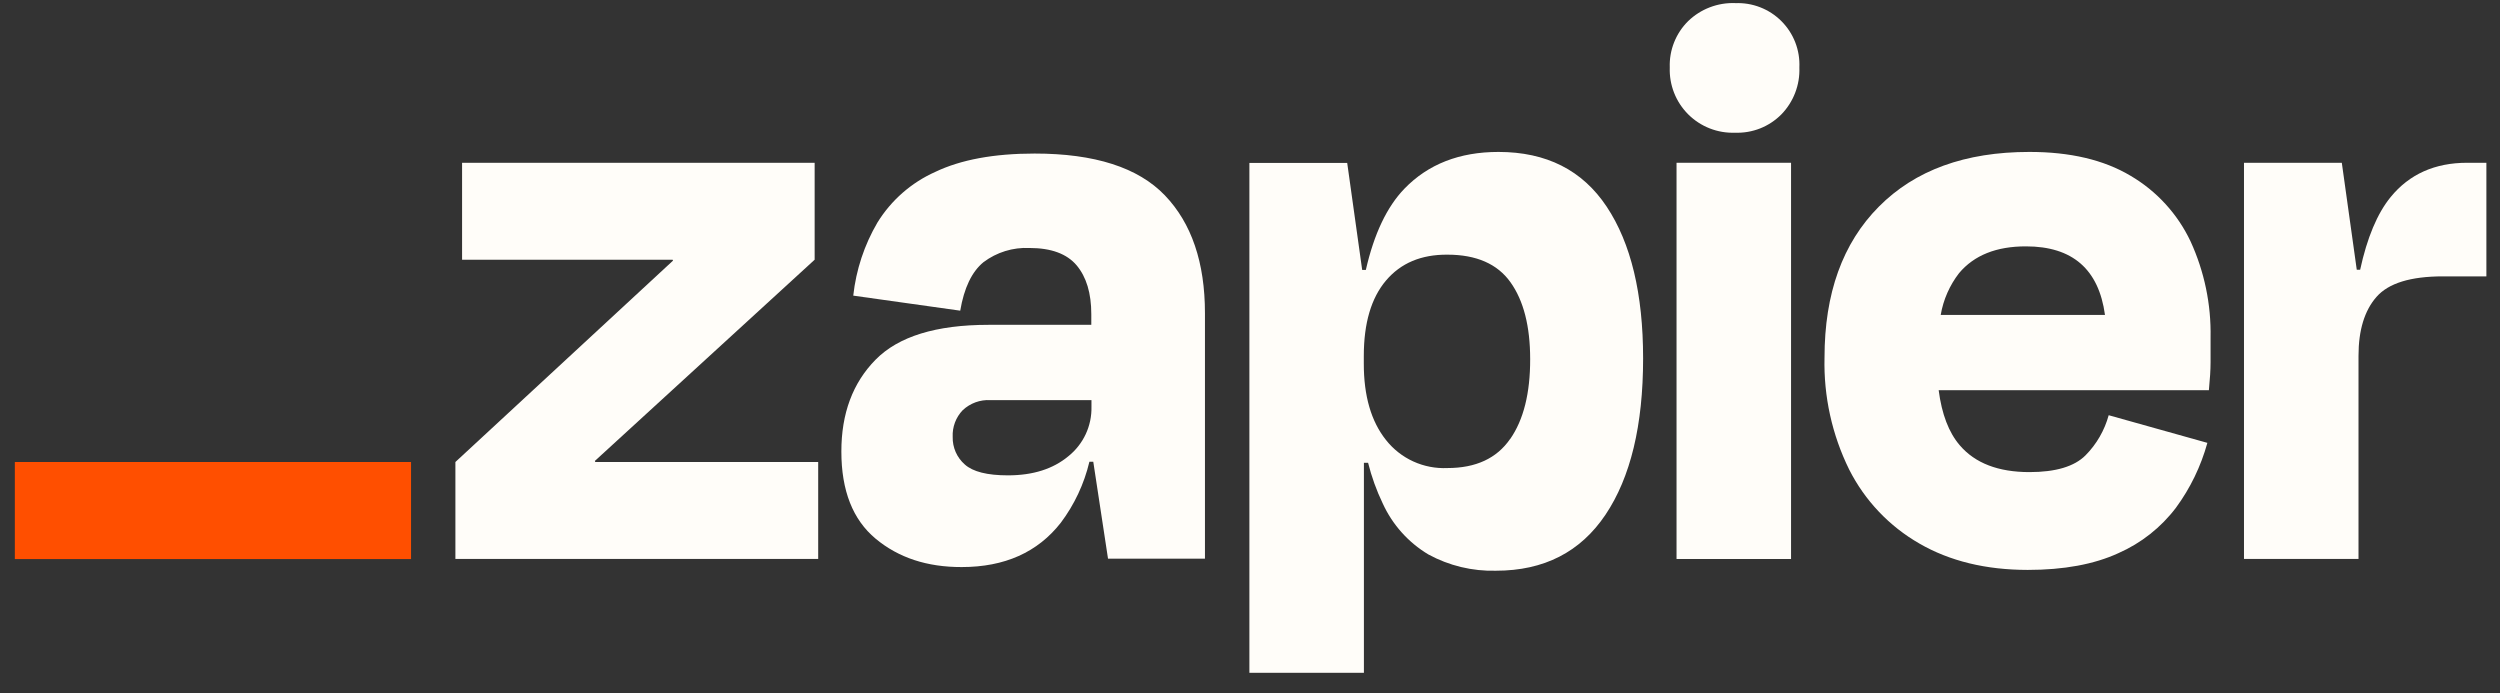 <svg width="119" height="33" viewBox="0 0 119 33" fill="none" xmlns="http://www.w3.org/2000/svg">
<rect x="0" y="0" width="119" height="33" fill="#333333" stroke="none"/>
<g clip-path="url(#clip0_580_3599)">
<path d="M28.333 21.991L28.317 21.939L38.777 12.362V7.748H21.995V12.362H32.019L32.035 12.406L21.677 21.991V26.605H38.946V21.991H28.333Z" fill="#FFFDF9"/>
<path d="M49.246 7.309C47.311 7.309 45.733 7.601 44.514 8.185C43.378 8.693 42.421 9.532 41.767 10.591C41.142 11.657 40.749 12.844 40.615 14.072L45.707 14.788C45.891 13.703 46.26 12.934 46.812 12.481C47.441 12.007 48.215 11.768 49.001 11.804C50.034 11.804 50.784 12.08 51.25 12.633C51.711 13.185 51.946 13.951 51.946 14.959V15.462H47.05C44.558 15.462 42.767 16.015 41.679 17.12C40.59 18.225 40.047 19.684 40.049 21.496C40.049 23.353 40.592 24.735 41.679 25.641C42.766 26.547 44.132 26.997 45.779 26.992C47.822 26.992 49.393 26.289 50.493 24.884C51.142 24.02 51.606 23.032 51.855 21.98H52.04L52.742 26.594H57.356V14.91C57.356 12.495 56.719 10.624 55.447 9.298C54.174 7.972 52.107 7.309 49.246 7.309ZM50.86 21.712C50.128 22.323 49.169 22.627 47.976 22.627C46.992 22.627 46.309 22.454 45.925 22.11C45.739 21.947 45.59 21.745 45.49 21.518C45.391 21.291 45.342 21.045 45.348 20.797C45.337 20.564 45.374 20.33 45.456 20.111C45.538 19.892 45.664 19.692 45.826 19.524C46.001 19.36 46.208 19.233 46.433 19.15C46.659 19.068 46.899 19.032 47.139 19.046H51.954V19.363C51.964 19.812 51.87 20.258 51.681 20.665C51.491 21.072 51.21 21.43 50.86 21.712Z" fill="#FFFDF9"/>
<path d="M85.254 7.748H79.803V26.608H85.254V7.748Z" fill="#FFFDF9"/>
<path d="M117.437 7.748C115.898 7.748 114.684 8.292 113.796 9.378C113.159 10.159 112.674 11.313 112.343 12.84H112.182L111.47 7.748H106.814V26.605H112.265V16.935C112.265 15.716 112.551 14.781 113.122 14.131C113.693 13.48 114.746 13.155 116.283 13.155H118.352V7.748H117.437Z" fill="#FFFDF9"/>
<path d="M101.41 8.364C100.137 7.607 98.532 7.23 96.594 7.232C93.544 7.232 91.157 8.1 89.433 9.837C87.708 11.574 86.847 13.969 86.847 17.021C86.802 18.866 87.205 20.695 88.021 22.351C88.767 23.826 89.929 25.051 91.364 25.873C92.808 26.708 94.526 27.126 96.517 27.128C98.239 27.128 99.678 26.862 100.832 26.332C101.918 25.855 102.864 25.109 103.579 24.163C104.26 23.235 104.765 22.19 105.071 21.08L100.374 19.764C100.176 20.486 99.796 21.145 99.269 21.676C98.738 22.207 97.849 22.472 96.602 22.472C95.12 22.472 94.014 22.047 93.287 21.198C92.759 20.585 92.428 19.709 92.281 18.574H105.143C105.195 18.043 105.223 17.598 105.223 17.239V16.065C105.254 14.487 104.928 12.923 104.27 11.489C103.653 10.183 102.656 9.094 101.41 8.364ZM96.437 11.727C98.647 11.727 99.9 12.815 100.197 14.99H92.378C92.502 14.264 92.803 13.58 93.254 12.998C93.97 12.149 95.031 11.725 96.437 11.727Z" fill="#FFFDF9"/>
<path d="M82.587 0.147C82.176 0.133 81.768 0.202 81.385 0.349C81.001 0.496 80.652 0.719 80.357 1.004C80.066 1.291 79.838 1.636 79.687 2.017C79.536 2.397 79.466 2.805 79.481 3.214C79.466 3.626 79.537 4.036 79.687 4.419C79.838 4.803 80.067 5.151 80.358 5.442C80.65 5.733 80.998 5.961 81.381 6.111C81.765 6.262 82.175 6.332 82.587 6.317C82.995 6.332 83.403 6.262 83.784 6.112C84.164 5.961 84.509 5.732 84.797 5.441C85.082 5.147 85.305 4.797 85.451 4.415C85.598 4.032 85.666 3.624 85.65 3.214C85.669 2.807 85.603 2.4 85.456 2.02C85.309 1.64 85.084 1.295 84.796 1.007C84.508 0.718 84.163 0.493 83.783 0.346C83.403 0.198 82.996 0.132 82.589 0.15L82.587 0.147Z" fill="#FFFDF9"/>
<path d="M71.327 7.232C69.471 7.232 67.978 7.815 66.851 8.981C66.017 9.845 65.404 11.134 65.014 12.849H64.84L64.127 7.757H59.471V32.026H64.922V22.03H65.121C65.288 22.697 65.521 23.345 65.818 23.964C66.279 24.973 67.035 25.819 67.987 26.39C68.973 26.928 70.085 27.196 71.208 27.166C73.49 27.166 75.228 26.278 76.422 24.5C77.615 22.723 78.212 20.242 78.212 17.06C78.212 13.985 77.635 11.579 76.48 9.84C75.325 8.101 73.607 7.232 71.327 7.232ZM71.88 20.897C71.244 21.818 70.249 22.279 68.896 22.279C68.338 22.305 67.781 22.197 67.273 21.965C66.764 21.733 66.319 21.383 65.973 20.944C65.267 20.058 64.915 18.845 64.917 17.305V16.946C64.917 15.383 65.269 14.185 65.973 13.354C66.676 12.524 67.65 12.113 68.896 12.122C70.273 12.122 71.275 12.56 71.899 13.435C72.523 14.309 72.836 15.53 72.836 17.096C72.839 18.715 72.522 19.982 71.885 20.897H71.88Z" fill="#FFFDF9"/>
<path d="M19.566 21.991H0.706V26.611H19.566V21.991Z" fill="#FF4F00"/>
</g>
<defs>
<clipPath id="clip0_580_3599">
<rect width="117.647" height="32" fill="white" transform="translate(0.706 0.146)"/>
</clipPath>
</defs>
</svg>
